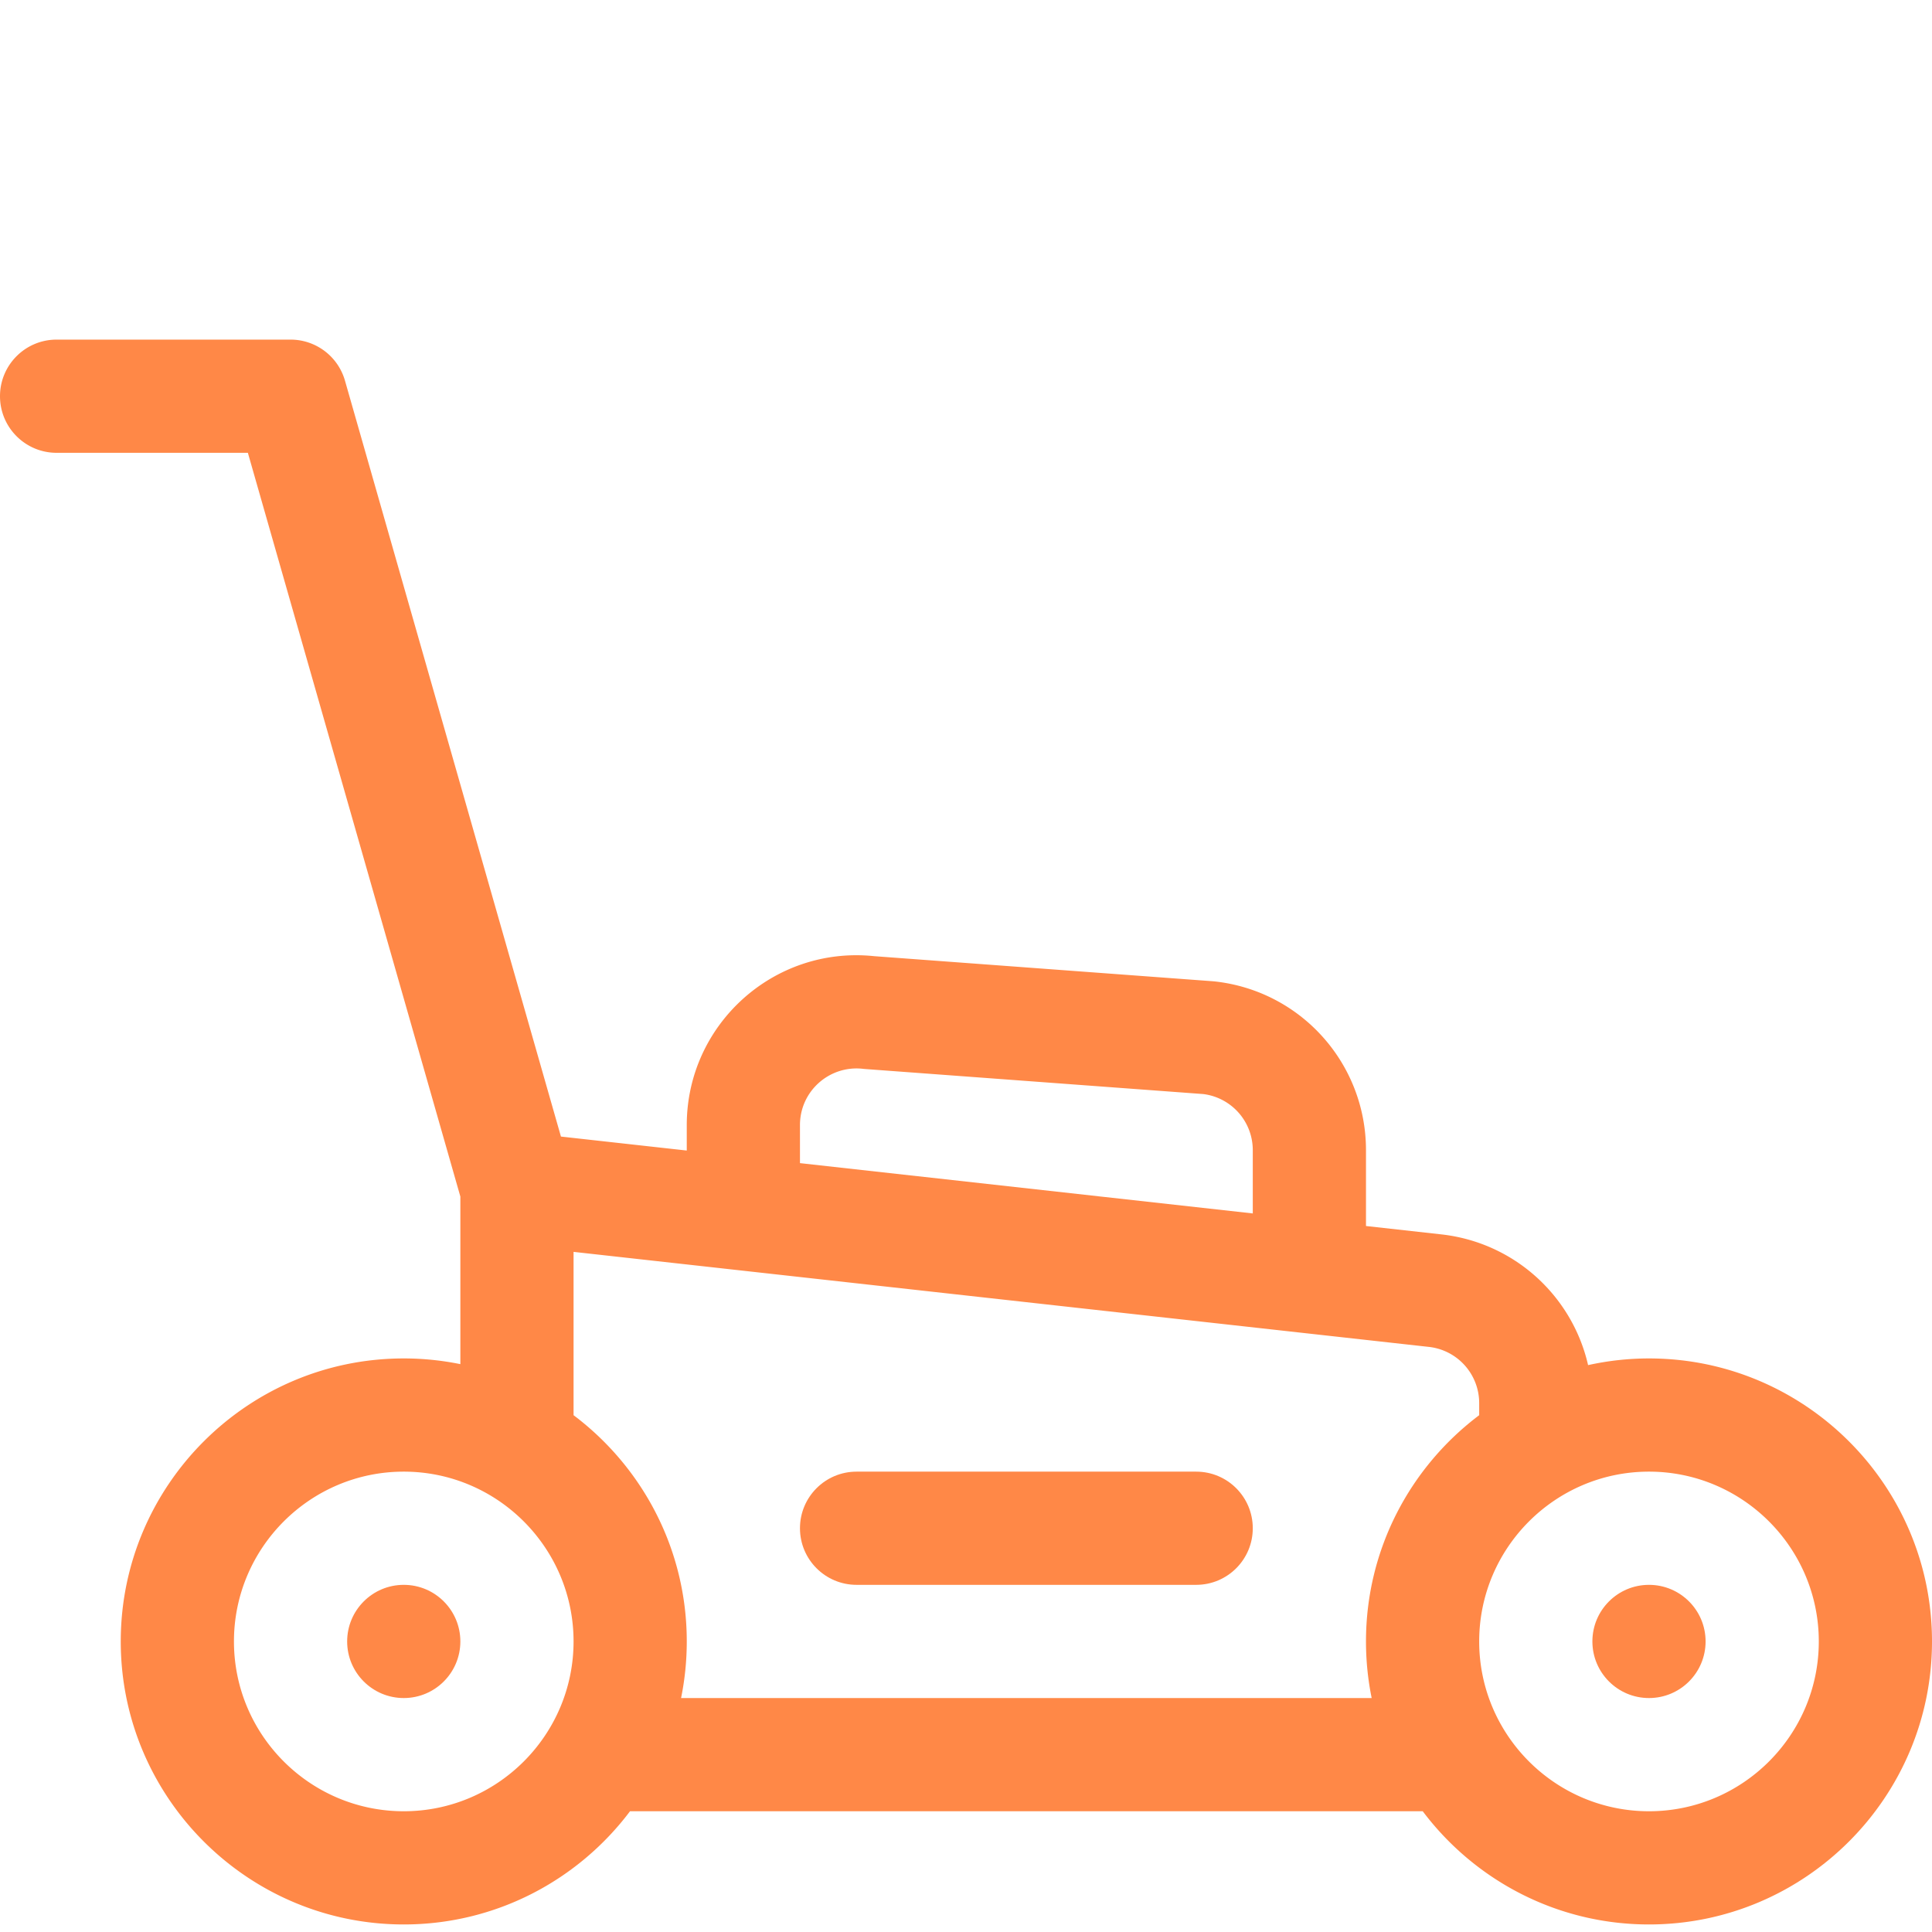 <svg xmlns="http://www.w3.org/2000/svg" version="1.1" xmlns:xlink="http://www.w3.org/1999/xlink" width="512" height="512" x="0" y="0" viewBox="0 0 512 512" style="enable-background:new 0 0 512 512" xml:space="preserve"><g transform="matrix(1,0,0,1,0,90)"><path d="M437 270c-5.543 0-10.938.621-16.14 1.77-4.184-18.297-19.508-32.489-38.891-34.645L362 234.906V214.82c0-22.965-17.21-42.191-40.031-44.726-.184-.02-.364-.035-.547-.051l-89.754-6.648C205 160.617 182 181.585 182 208.152v6.754l-33.344-3.703L91.422 10.88A14.998 14.998 0 0 0 77 0H15C6.715 0 0 6.715 0 15s6.715 15 15 15h50.688L122 227.102v44.41A75.026 75.026 0 0 0 107 270c-41.355 0-75 33.645-75 75s33.645 75 75 75c24.484 0 46.262-11.797 59.96-30h210.08c13.698 18.203 35.476 30 59.96 30 41.355 0 75-33.645 75-75s-33.645-75-75-75Zm-225-61.848c0-9.03 7.844-15.89 16.656-14.91.184.024.367.04.547.055l89.684 6.64A14.983 14.983 0 0 1 332 214.82v16.754l-120-13.332ZM107 390c-24.813 0-45-20.188-45-45 0-24.813 20.188-45 45-45 24.813 0 45 20.188 45 45 0 24.813-20.188 45-45 45Zm73.492-30A75.025 75.025 0 0 0 182 345c0-24.484-11.797-46.266-30.004-59.96 0-.013.004-.024.004-.04v-43.242c16.164 1.797 216.902 24.101 226.656 25.183A14.985 14.985 0 0 1 392 281.851V285c0 .012.004.027.004.04C373.797 298.733 362 320.515 362 345c0 5.137.52 10.152 1.508 15ZM437 390c-24.813 0-45-20.188-45-45 0-24.813 20.188-45 45-45 24.813 0 45 20.188 45 45 0 24.813-20.188 45-45 45Zm0 0" style="stroke:none;fill-rule:nonzero;fill-opacity:1;" fill="#ff8847" data-original="#000000" opacity="1"></path><path d="M317 300h-90c-8.285 0-15 6.715-15 15s6.715 15 15 15h90c8.285 0 15-6.715 15-15s-6.715-15-15-15ZM122 345c0 8.285-6.715 15-15 15s-15-6.715-15-15 6.715-15 15-15 15 6.715 15 15ZM452 345c0 8.285-6.715 15-15 15s-15-6.715-15-15 6.715-15 15-15 15 6.715 15 15Zm0 0" style="stroke:none;fill-rule:nonzero;fill-opacity:1;" fill="#ff8847" data-original="#000000" opacity="1"></path></g></svg>